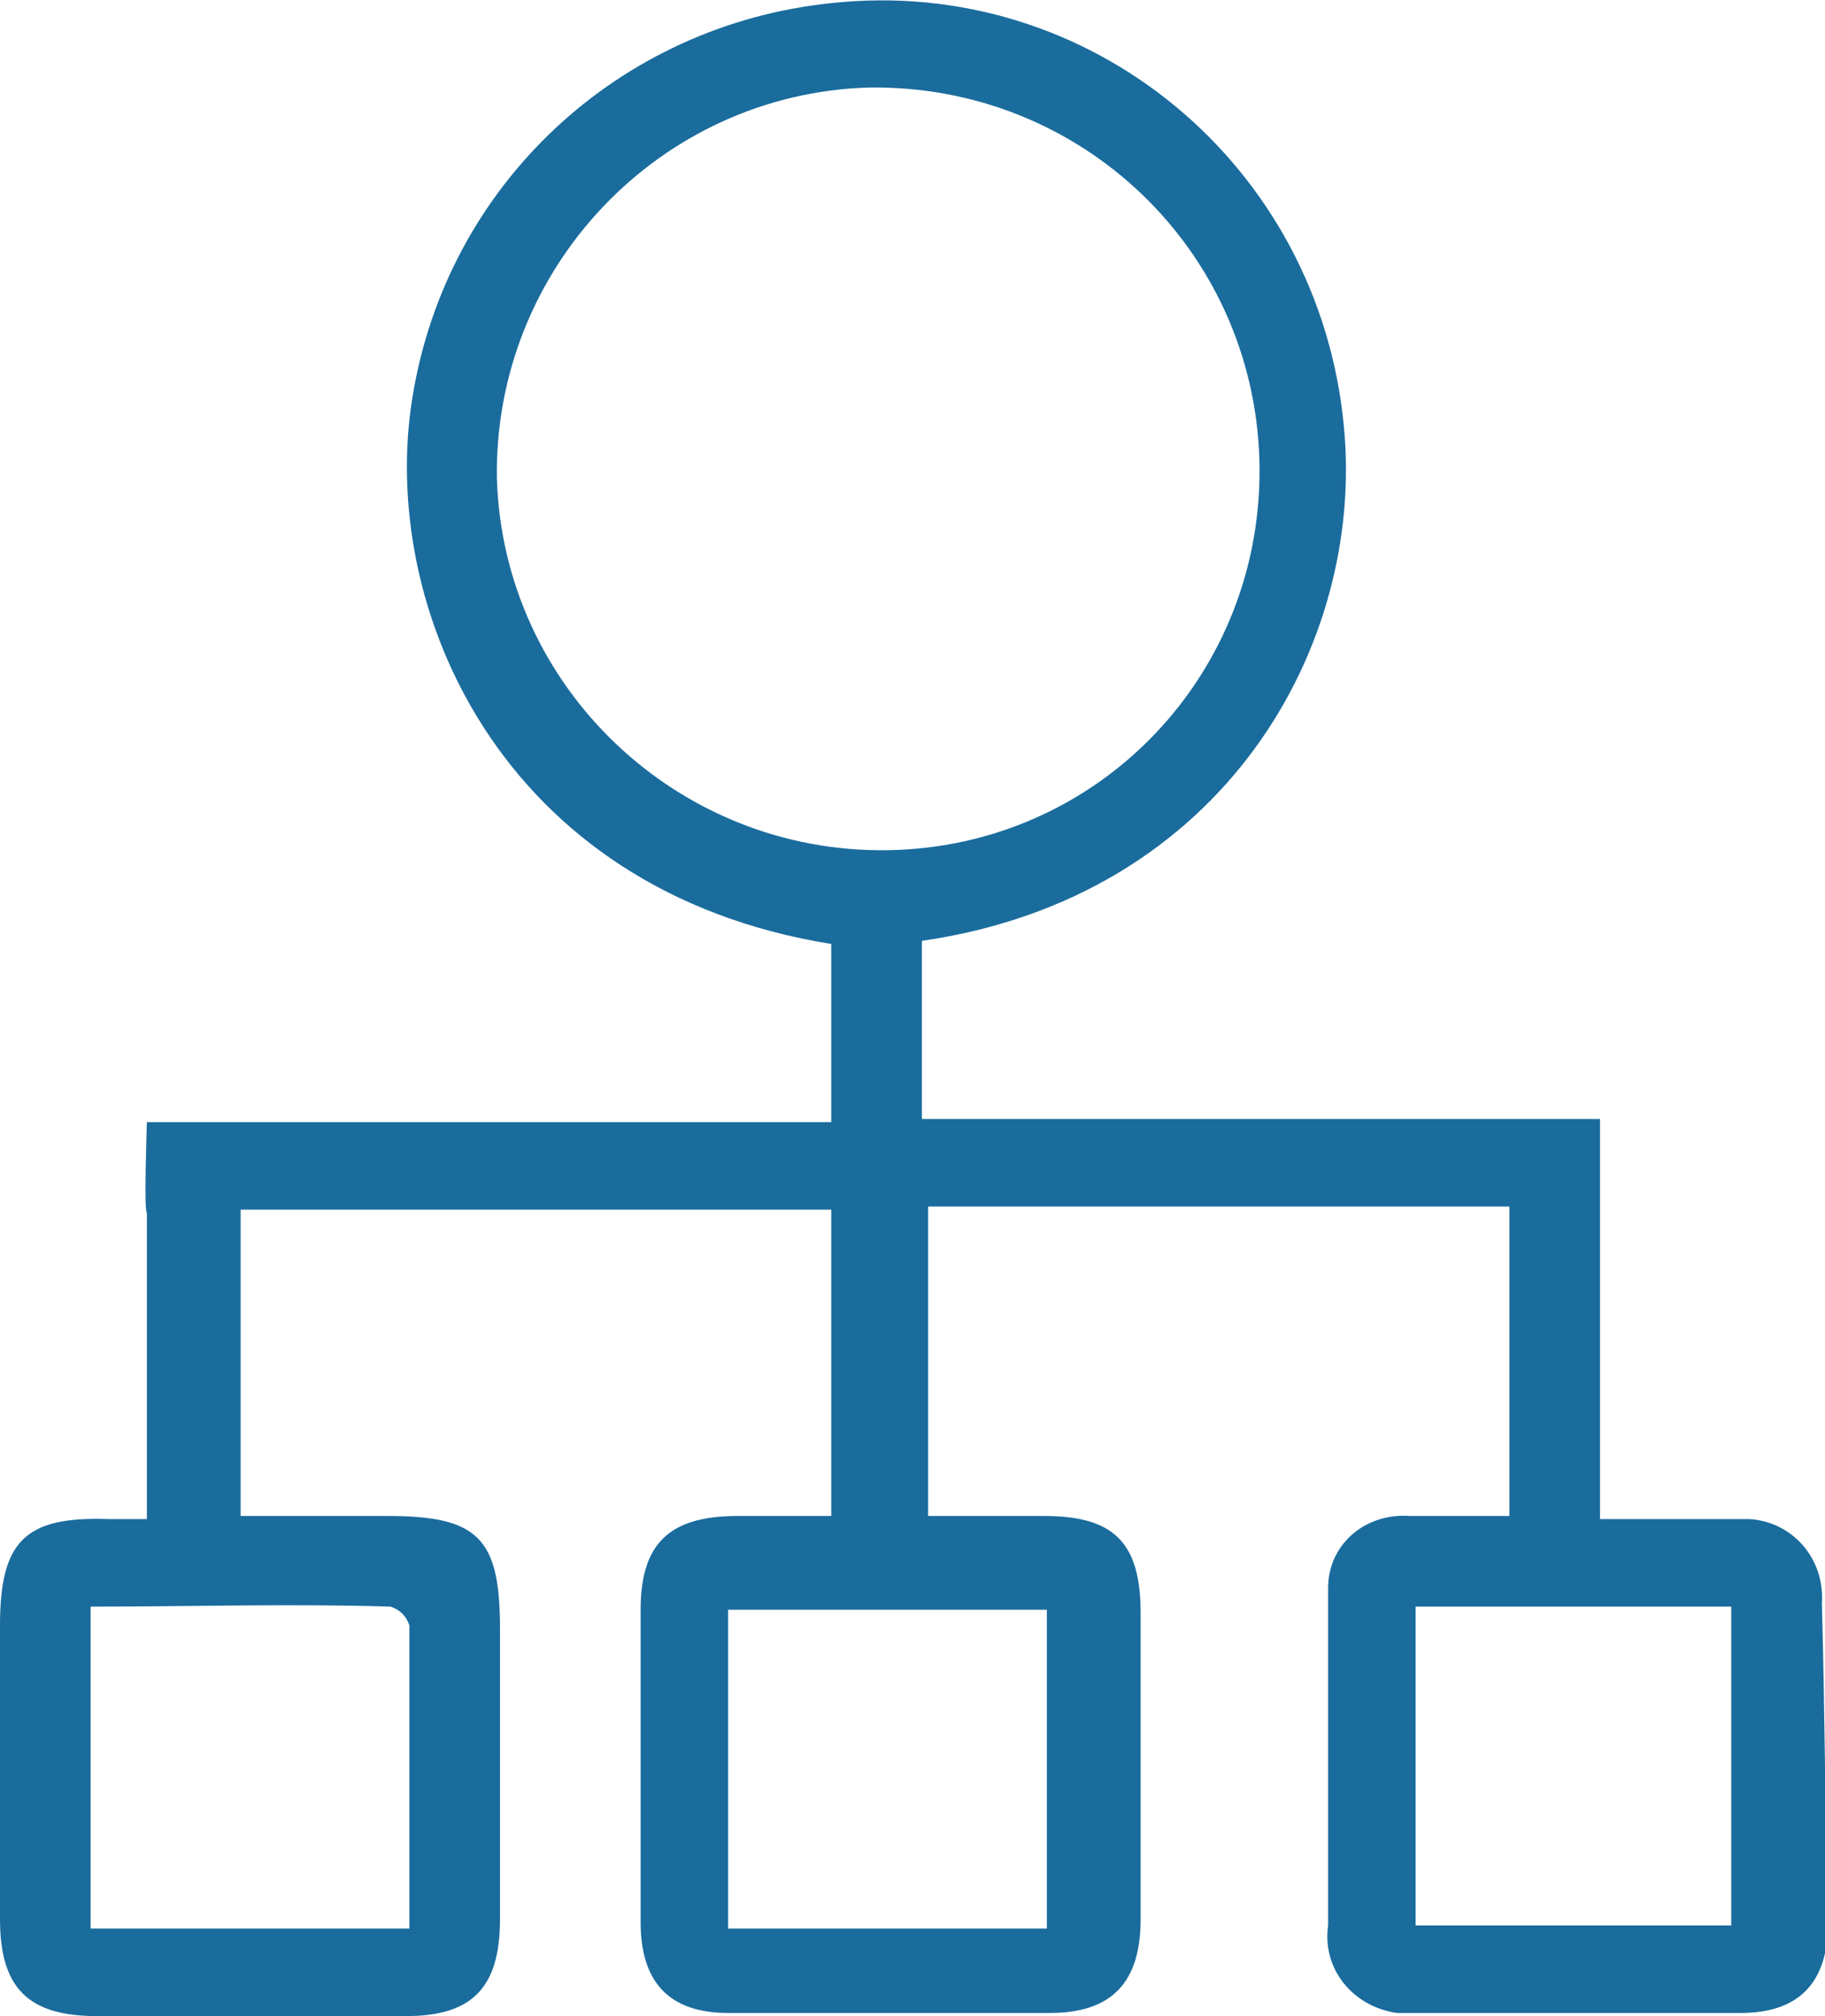 <?xml version="1.0" encoding="utf-8"?>
<!-- Generator: Adobe Illustrator 24.3.0, SVG Export Plug-In . SVG Version: 6.00 Build 0)  -->
<svg version="1.1" id="Layer_1" xmlns="http://www.w3.org/2000/svg" xmlns:xlink="http://www.w3.org/1999/xlink" x="0px" y="0px"
	 viewBox="0 0 58.4 64.5" style="enable-background:new 0 0 58.4 64.5;" xml:space="preserve">
<style type="text/css">
	.st0{opacity:0.511;fill:url(#);enable-background:new    ;}
	.st1{fill:url(#SVGID_1_);}
	.st2{fill:none;stroke:#707070;}
	.st3{clip-path:url(#SVGID_3_);}
	.st4{opacity:0.151;}
	.st5{opacity:0.376;enable-background:new    ;}
	.st6{fill:none;}
	.st7{fill:none;stroke:#FFFFFF;}
	.st8{opacity:0.26;}
	.st9{clip-path:url(#SVGID_5_);}
	.st10{fill:#231F20;}
	.st11{fill:#F21068;}
	.st12{opacity:0.19;fill:#363636;enable-background:new    ;}
	.st13{fill:#F5F5F5;}
	.st14{fill:none;stroke:#05BD6B;stroke-width:36.165;stroke-linecap:round;stroke-miterlimit:10;}
	.st15{fill:none;stroke:#D4D4D4;stroke-width:36.165;stroke-linecap:round;stroke-miterlimit:10;}
	.st16{fill:none;stroke:#ED295C;stroke-width:36.165;stroke-linecap:round;stroke-miterlimit:10;}
	.st17{fill:#05BD6B;}
	.st18{fill:#D4D4D4;}
	.st19{fill:#F55179;}
	.st20{fill:#929497;}
	.st21{opacity:0.17;fill:#404041;enable-background:new    ;}
	.st22{fill:#FFFFFF;}
	.st23{fill:#00ADEE;}
	.st24{opacity:0.59;fill:#FFFFFF;enable-background:new    ;}
	.st25{fill:#1B75BB;}
	.st26{fill:#17AED1;}
	.st27{fill:#787D85;}
	.st28{fill:#E40F62;}
	.st29{clip-path:url(#SVGID_7_);}
	.st30{opacity:0.419;}
	.st31{fill:#CCCCCC;}
	.st32{clip-path:url(#SVGID_9_);}
	.st33{clip-path:url(#SVGID_11_);}
	.st34{opacity:0.347;}
	.st35{fill:#1a6c9d;}
	.st36{fill:#1a6c9d;stroke:#1a6c9d;}
</style>
<path id="Path_4322" class="st35" d="M58.3,51.3c0.1-1.4-0.9-2.6-2.3-2.7c-0.1,0-0.2,0-0.4,0c-1.5,0-2.9,0-4.4,0v-9.9
	c0,0,0-2.9,0-2.9c-6.7,0-13.3,0-20,0h-1.7v-5.7c9.7-1.4,14.2-9.5,13.5-16.5C42.2,5.3,34.9-0.8,26.6,0.1c-6.8,0.7-12.3,5.8-13.4,12.6
	c-1.1,6.7,2.8,15.8,13.4,17.5v5.7h-1.1c-7,0-13.8,0-20.8,0c0,0-0.1,2.9,0,2.9v9.8H3.5C0.8,48.5,0,49.3,0,52c0,3.1,0,6.3,0,9.4
	c0,2.2,0.9,3.1,3.1,3.1c3.3,0,6.6,0,9.9,0c2.1,0,3-0.9,3-3.1c0-3.1,0-6.2,0-9.3c0-2.9-0.7-3.6-3.6-3.6H7.7v-9.8h18.9v9.8h-3
	c-2.2,0-3.1,0.9-3.1,3c0,3.3,0,6.7,0,10c0,1.9,0.9,2.9,2.8,2.9c3.4,0,6.9,0,10.3,0c2,0,2.9-1,2.9-3c0-3.3,0-6.5,0-9.8
	c0-2.3-0.9-3.1-3.1-3.1c-1.2,0-2.4,0-3.7,0v-9.9h18.6v9.9c-1.2,0-2.2,0-3.2,0c-1.4-0.1-2.6,0.9-2.6,2.3c0,0.1,0,0.2,0,0.3
	c0,3.5,0,7,0,10.5c-0.2,1.4,0.8,2.6,2.2,2.8c0.2,0,0.4,0,0.6,0c3.5,0,6.9,0,10.4,0c1.9,0,2.8-1,2.8-2.9
	C58.4,58.2,58.4,54.8,58.3,51.3z M12.5,51.4c0.3,0.1,0.5,0.3,0.6,0.6c0,3.2,0,6.4,0,9.7H2.9V51.4C6.2,51.4,9.3,51.3,12.5,51.4
	L12.5,51.4z M33.5,51.5v10.2H23.3V51.5L33.5,51.5z M28.4,27.2c-6.7,0.1-12.3-5.2-12.5-11.9C15.8,8.6,21.1,3,27.8,2.8
	C34.6,2.7,40.1,8,40.3,14.7C40.5,21.5,35.2,27.1,28.4,27.2C28.4,27.2,28.4,27.2,28.4,27.2z M55.4,61.6H45.3V51.4h10.1V61.6z"/>
</svg>
